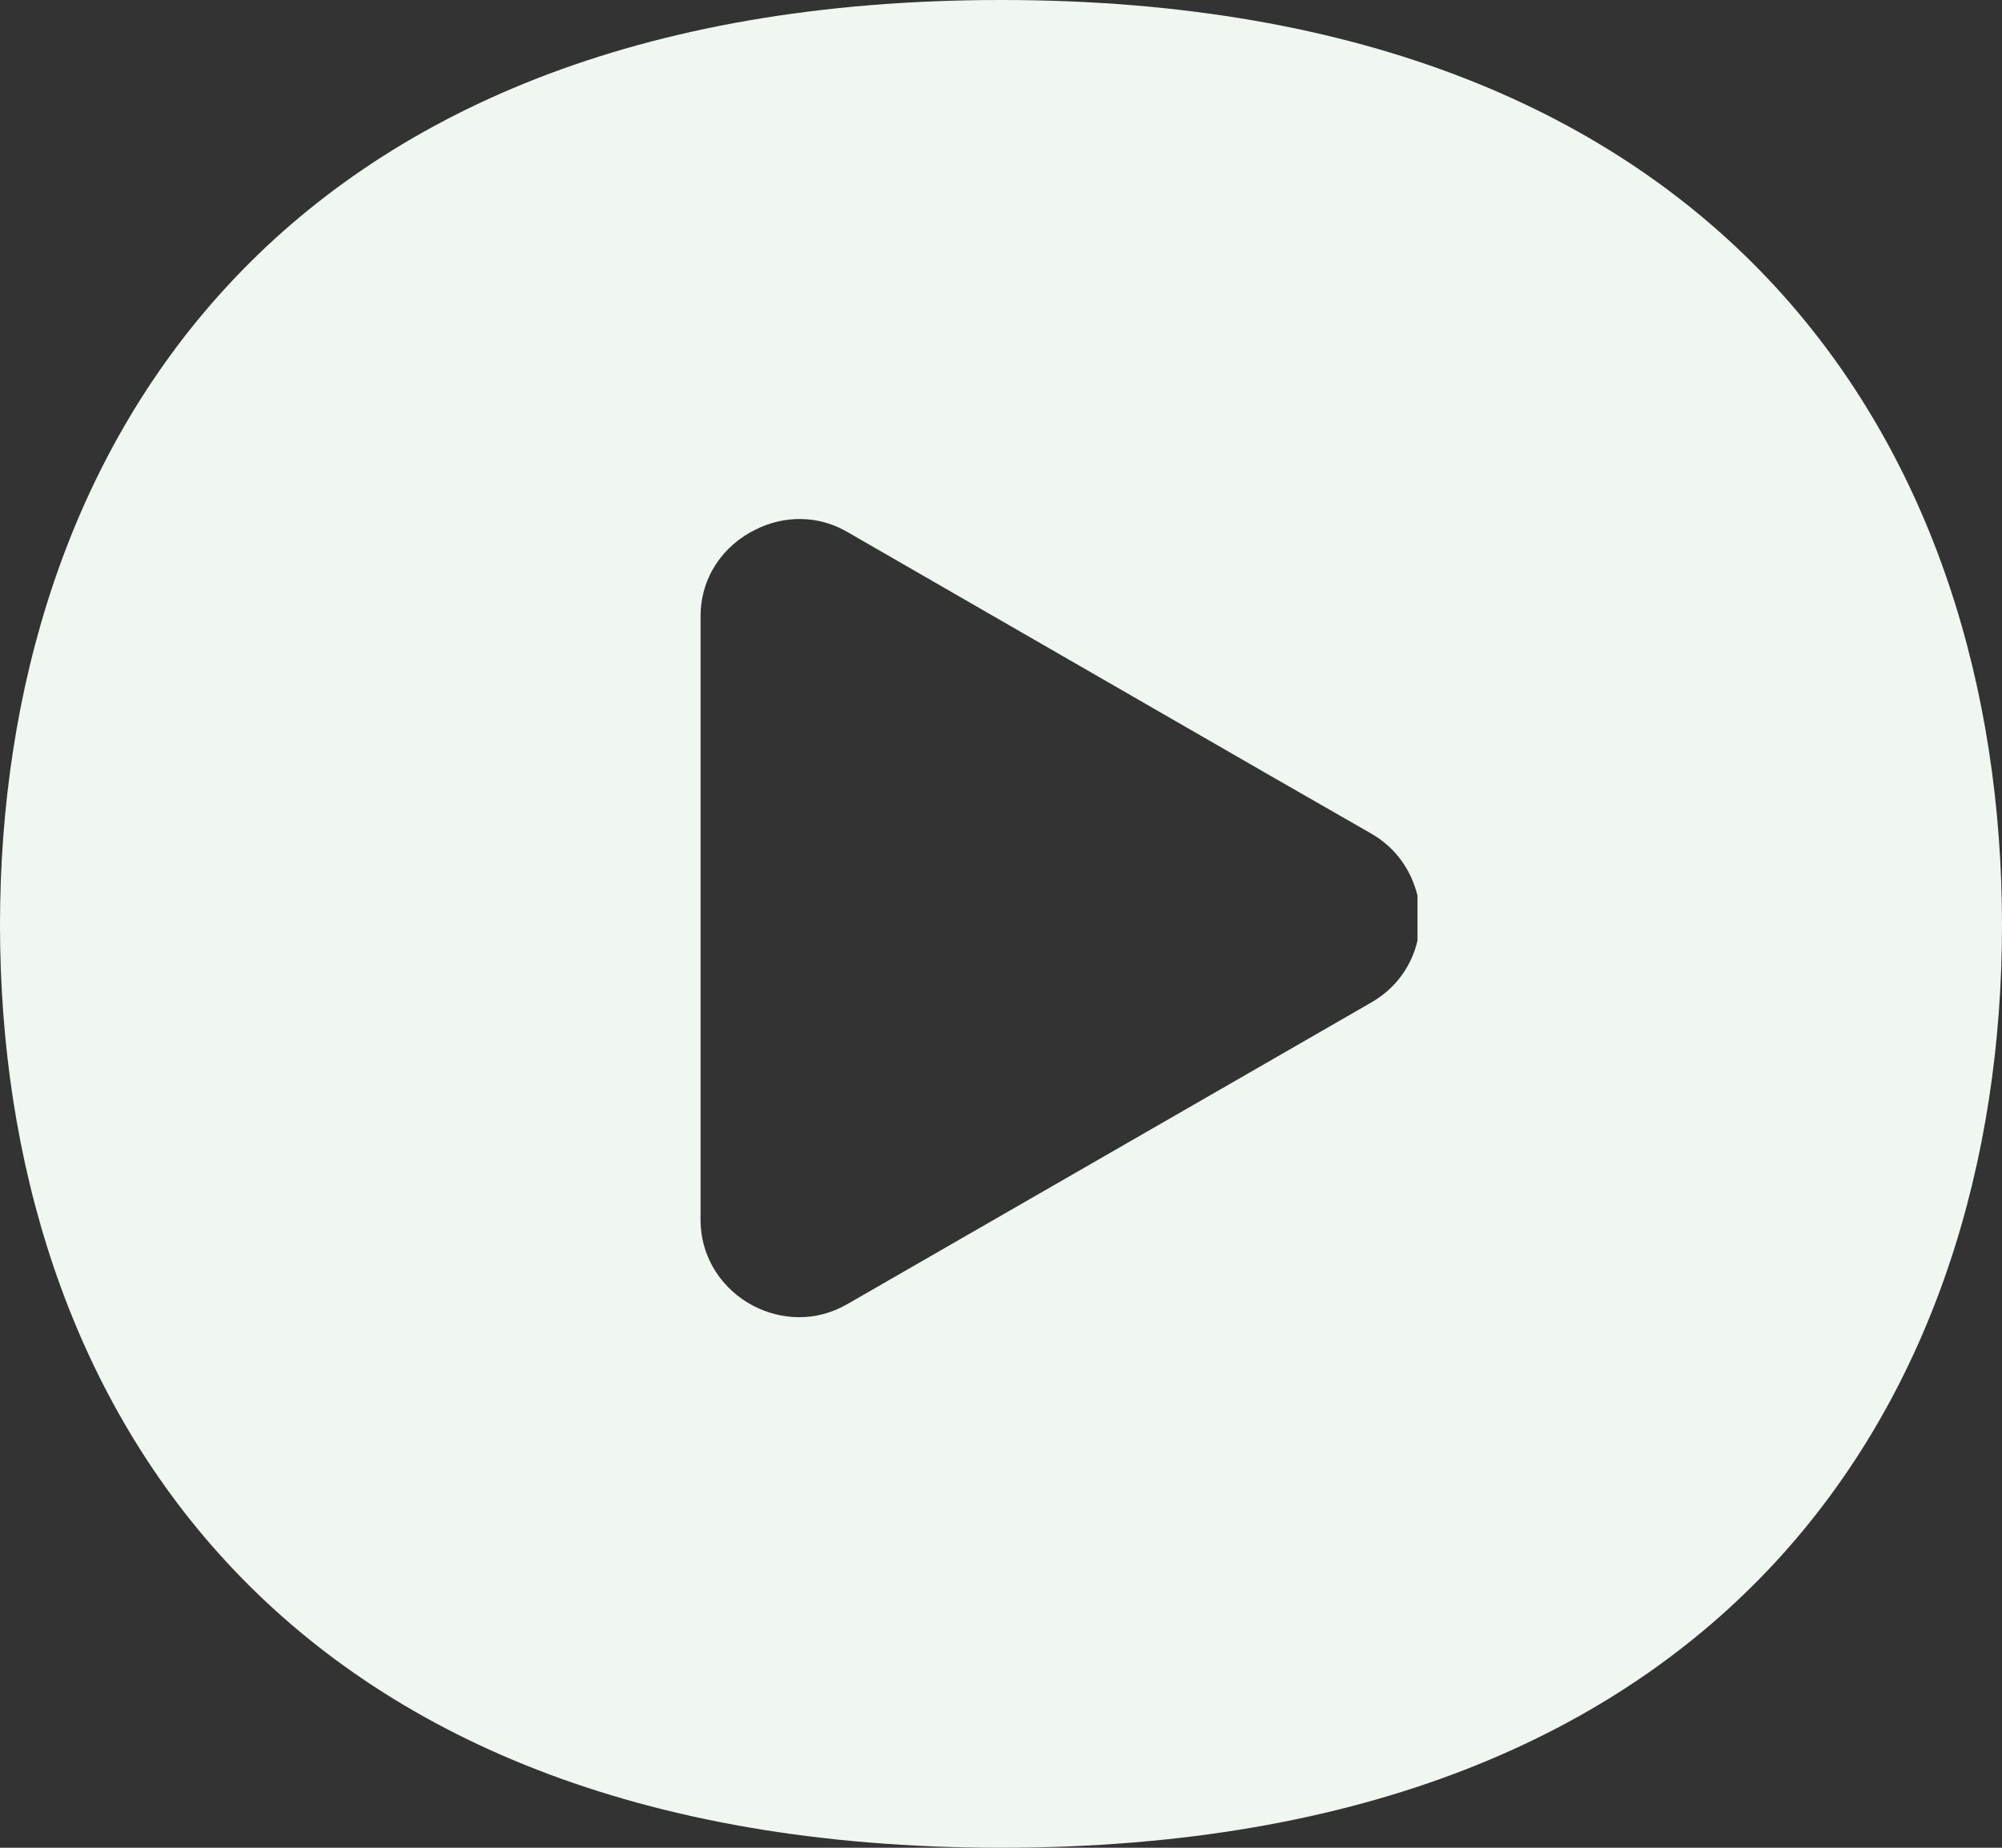 <svg width="65" height="60" viewBox="0 0 65 60" fill="none" xmlns="http://www.w3.org/2000/svg">
<rect x="0" y="0" width="65" height="60" fill="#333333" stroke="none"/>
<path d="M32.5 0C8.797 0 0 14.807 0 30.038C0 45.269 8.797 60 32.5 60C56.203 60 65 45.269 65 30.038C65 14.807 56.203 0 32.5 0ZM44.519 32.554L41.1 34.524L27.516 42.344C26.498 42.935 25.374 42.874 24.462 42.405C23.475 41.889 22.745 40.874 22.745 39.601V20.02C22.745 18.717 23.505 17.701 24.523 17.201C25.42 16.747 26.529 16.701 27.516 17.277L41.085 25.097L44.519 27.067C45.339 27.537 45.825 28.28 46.023 29.083V30.538C45.84 31.341 45.339 32.084 44.519 32.554Z" fill="#F0F7F0"/>
</svg>
